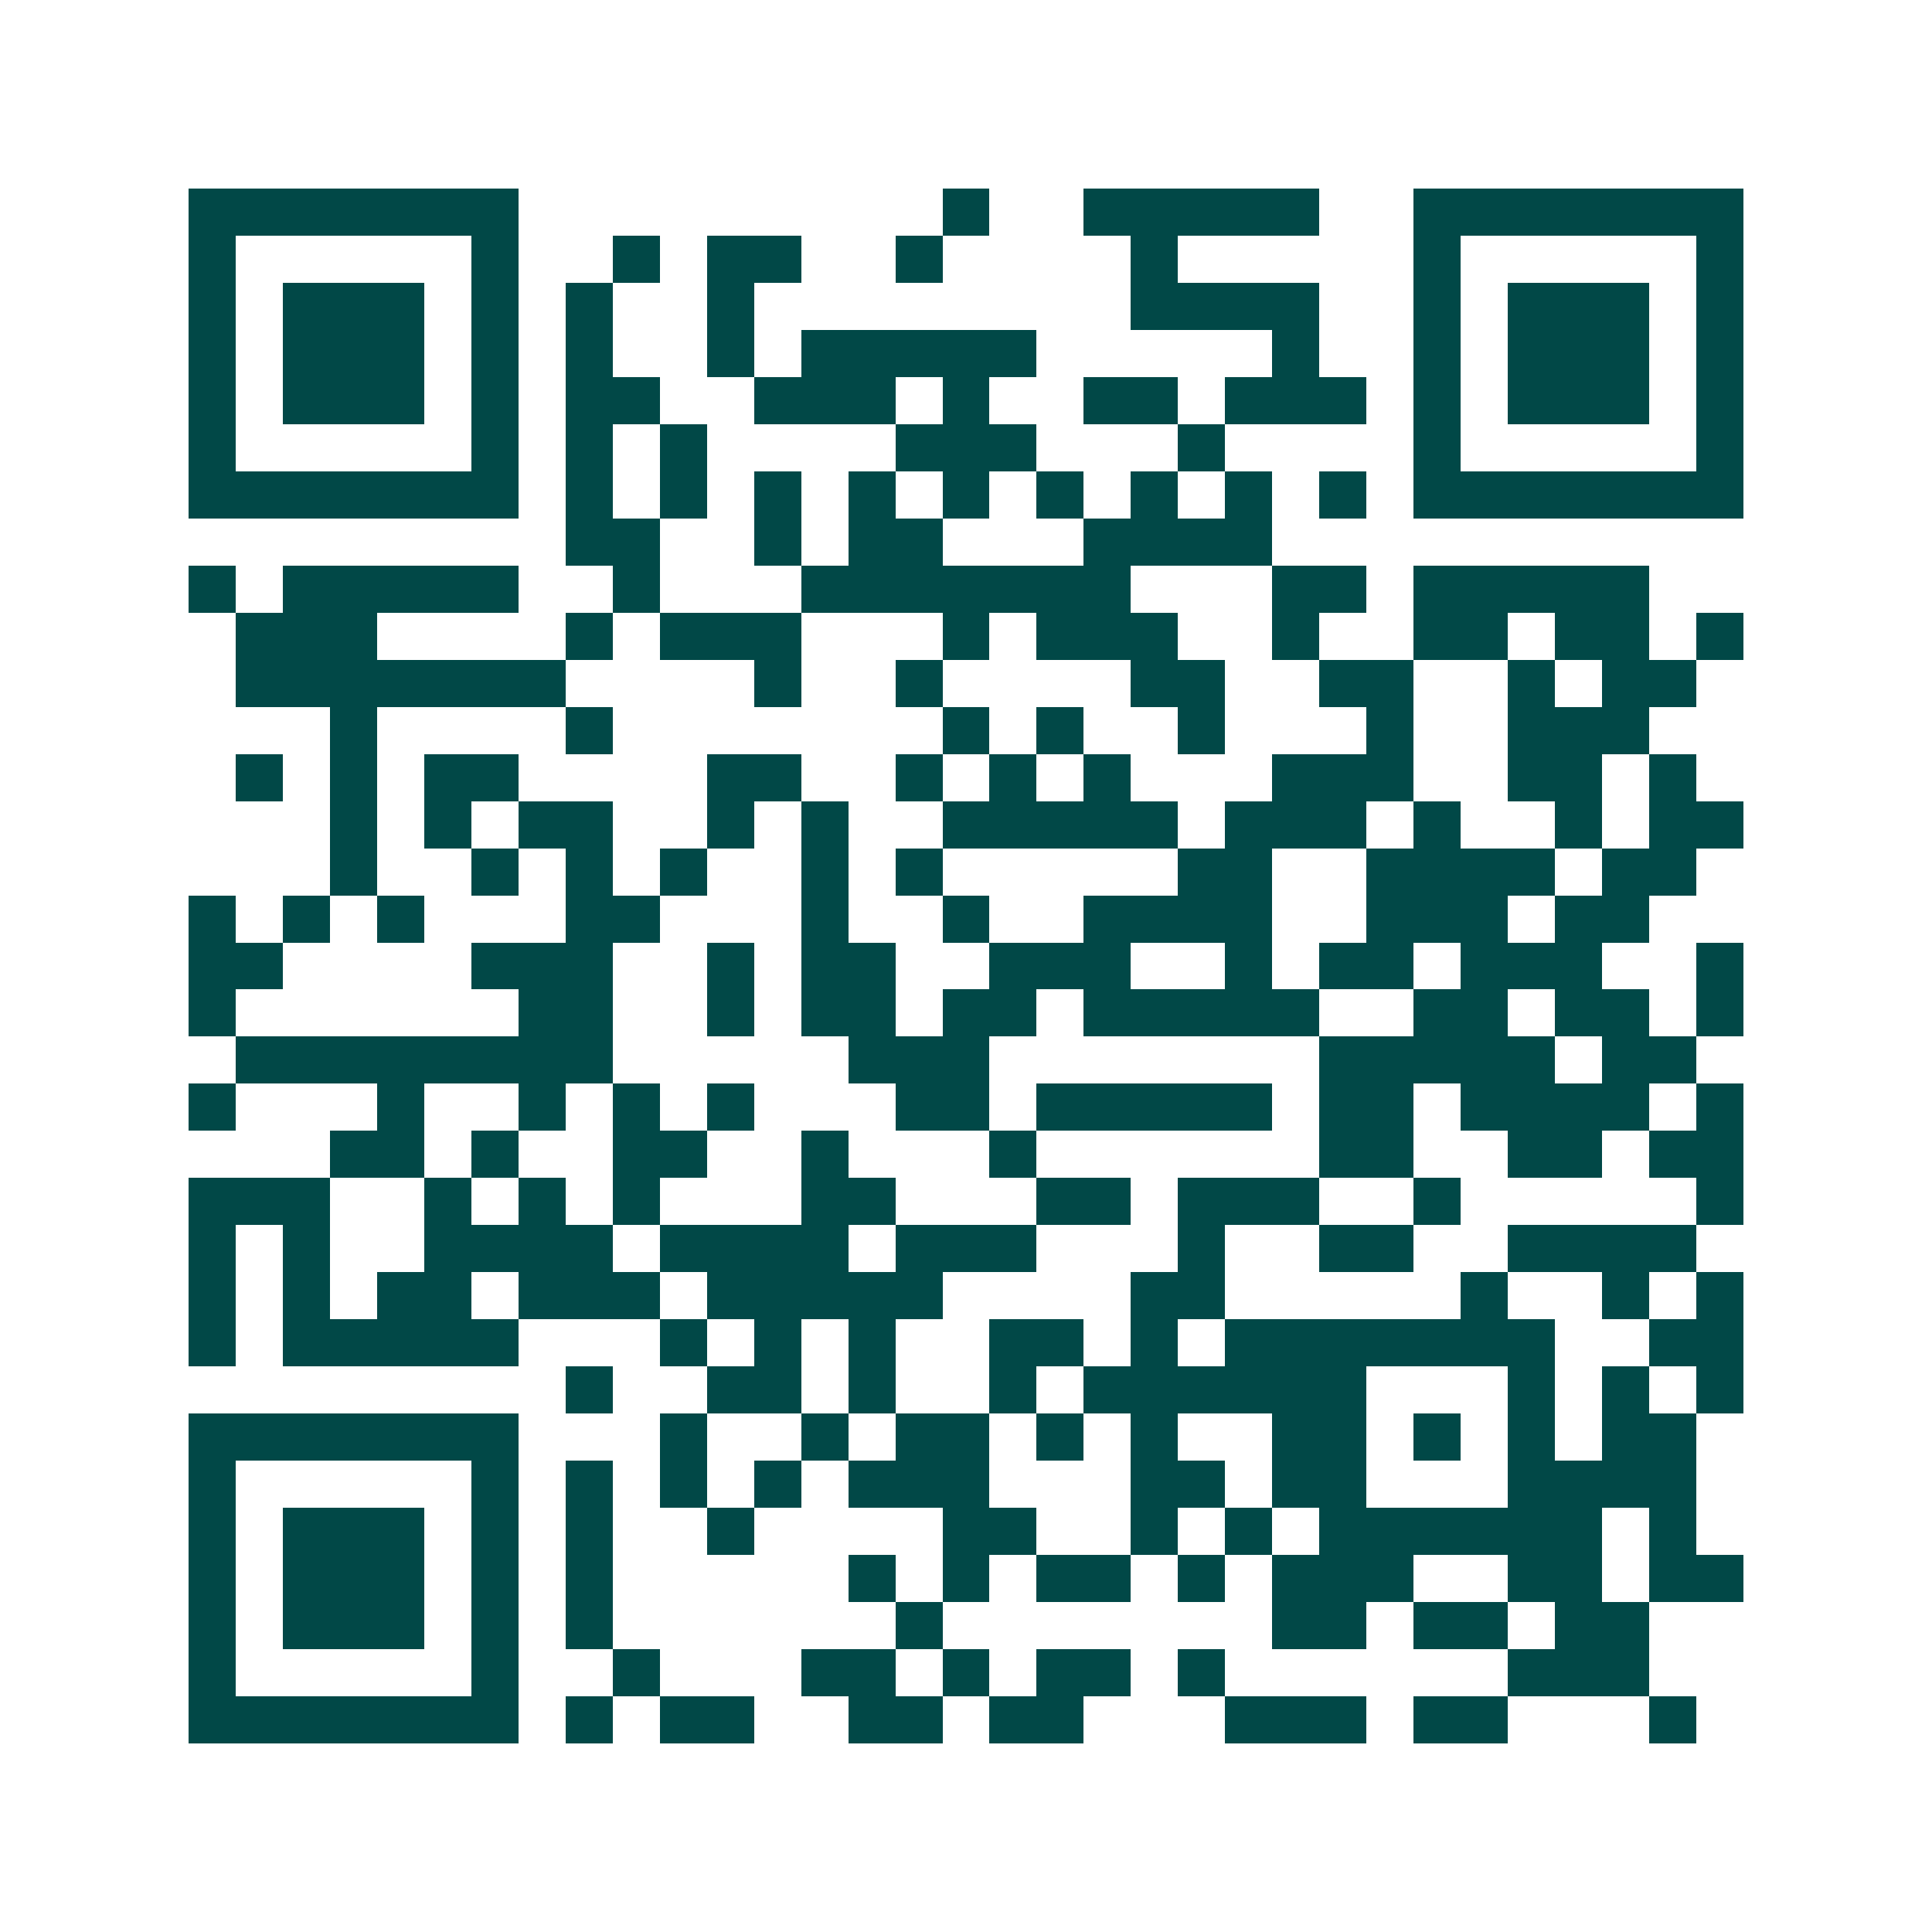 <svg xmlns="http://www.w3.org/2000/svg" width="200" height="200" viewBox="0 0 41 41" shape-rendering="crispEdges"><path fill="#ffffff" d="M0 0h41v41H0z"/><path stroke="#014847" d="M4 4.5h7m9 0h1m2 0h5m2 0h7M4 5.5h1m5 0h1m2 0h1m1 0h2m2 0h1m4 0h1m5 0h1m5 0h1M4 6.5h1m1 0h3m1 0h1m1 0h1m2 0h1m8 0h4m2 0h1m1 0h3m1 0h1M4 7.5h1m1 0h3m1 0h1m1 0h1m2 0h1m1 0h5m5 0h1m2 0h1m1 0h3m1 0h1M4 8.5h1m1 0h3m1 0h1m1 0h2m2 0h3m1 0h1m2 0h2m1 0h3m1 0h1m1 0h3m1 0h1M4 9.5h1m5 0h1m1 0h1m1 0h1m4 0h3m3 0h1m4 0h1m5 0h1M4 10.5h7m1 0h1m1 0h1m1 0h1m1 0h1m1 0h1m1 0h1m1 0h1m1 0h1m1 0h1m1 0h7M12 11.5h2m2 0h1m1 0h2m3 0h4M4 12.5h1m1 0h5m2 0h1m3 0h7m3 0h2m1 0h5M5 13.5h3m4 0h1m1 0h3m3 0h1m1 0h3m2 0h1m2 0h2m1 0h2m1 0h1M5 14.5h7m4 0h1m2 0h1m4 0h2m2 0h2m2 0h1m1 0h2M7 15.5h1m4 0h1m7 0h1m1 0h1m2 0h1m3 0h1m2 0h3M5 16.5h1m1 0h1m1 0h2m4 0h2m2 0h1m1 0h1m1 0h1m3 0h3m2 0h2m1 0h1M7 17.5h1m1 0h1m1 0h2m2 0h1m1 0h1m2 0h5m1 0h3m1 0h1m2 0h1m1 0h2M7 18.5h1m2 0h1m1 0h1m1 0h1m2 0h1m1 0h1m5 0h2m2 0h4m1 0h2M4 19.5h1m1 0h1m1 0h1m3 0h2m3 0h1m2 0h1m2 0h4m2 0h3m1 0h2M4 20.5h2m4 0h3m2 0h1m1 0h2m2 0h3m2 0h1m1 0h2m1 0h3m2 0h1M4 21.5h1m6 0h2m2 0h1m1 0h2m1 0h2m1 0h5m2 0h2m1 0h2m1 0h1M5 22.5h8m5 0h3m7 0h5m1 0h2M4 23.5h1m3 0h1m2 0h1m1 0h1m1 0h1m3 0h2m1 0h5m1 0h2m1 0h4m1 0h1M7 24.5h2m1 0h1m2 0h2m2 0h1m3 0h1m6 0h2m2 0h2m1 0h2M4 25.5h3m2 0h1m1 0h1m1 0h1m3 0h2m3 0h2m1 0h3m2 0h1m5 0h1M4 26.5h1m1 0h1m2 0h4m1 0h4m1 0h3m3 0h1m2 0h2m2 0h4M4 27.5h1m1 0h1m1 0h2m1 0h3m1 0h5m4 0h2m5 0h1m2 0h1m1 0h1M4 28.5h1m1 0h5m3 0h1m1 0h1m1 0h1m2 0h2m1 0h1m1 0h7m2 0h2M12 29.5h1m2 0h2m1 0h1m2 0h1m1 0h6m3 0h1m1 0h1m1 0h1M4 30.5h7m3 0h1m2 0h1m1 0h2m1 0h1m1 0h1m2 0h2m1 0h1m1 0h1m1 0h2M4 31.5h1m5 0h1m1 0h1m1 0h1m1 0h1m1 0h3m3 0h2m1 0h2m3 0h4M4 32.5h1m1 0h3m1 0h1m1 0h1m2 0h1m4 0h2m2 0h1m1 0h1m1 0h6m1 0h1M4 33.5h1m1 0h3m1 0h1m1 0h1m5 0h1m1 0h1m1 0h2m1 0h1m1 0h3m2 0h2m1 0h2M4 34.5h1m1 0h3m1 0h1m1 0h1m6 0h1m7 0h2m1 0h2m1 0h2M4 35.5h1m5 0h1m2 0h1m3 0h2m1 0h1m1 0h2m1 0h1m6 0h3M4 36.5h7m1 0h1m1 0h2m2 0h2m1 0h2m3 0h3m1 0h2m3 0h1"/></svg>
